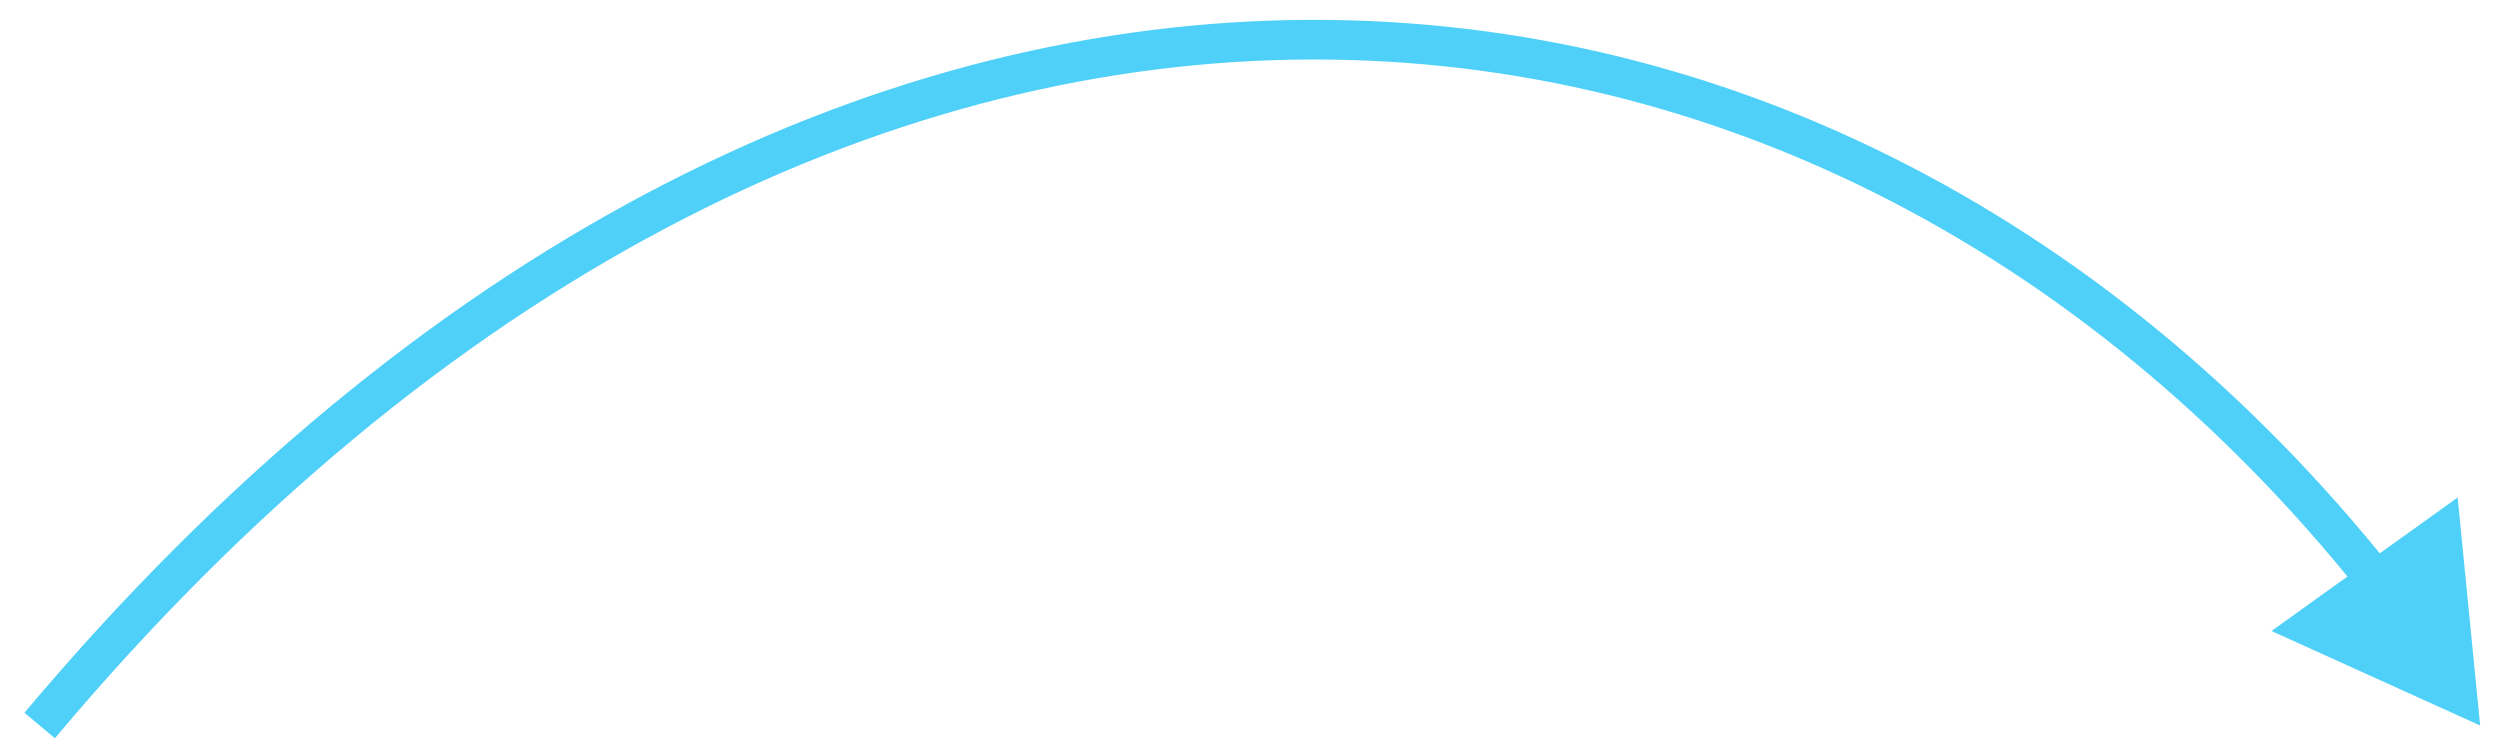 <?xml version="1.0" encoding="UTF-8"?> <svg xmlns="http://www.w3.org/2000/svg" width="63" height="19" viewBox="0 0 63 19" fill="none"><path d="M62.5 18.283L61.933 12.537L57.241 15.901L62.5 18.283ZM1.383 18.604C11.169 6.954 22.223 1.698 32.535 1.505C42.847 1.313 52.496 6.183 59.489 14.939L60.27 14.315C53.107 5.346 43.175 0.307 32.516 0.506C21.857 0.704 10.548 6.138 0.617 17.961L1.383 18.604Z" fill="#4FD0F8"></path></svg> 